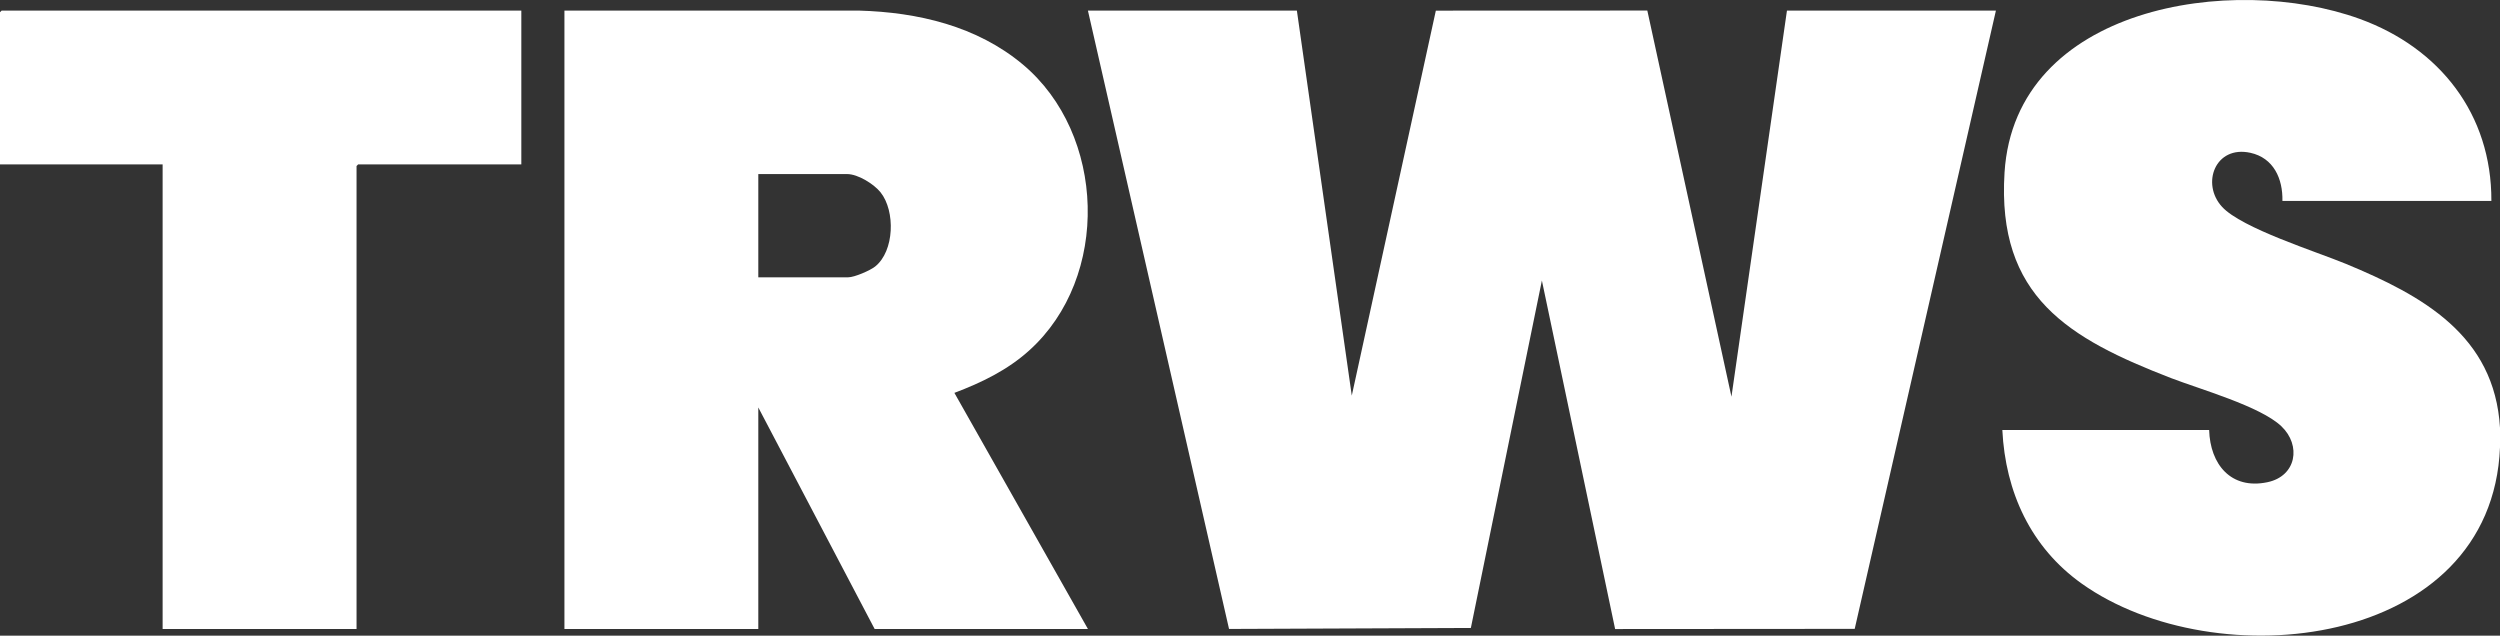 <svg xmlns="http://www.w3.org/2000/svg" id="Layer_1" data-name="Layer 1" viewBox="0 0 556.8 141.57"><rect x="0" y="0" width="556.8" height="141.57" fill="#333333" stroke="none"/><defs><style>      .cls-1 {        fill: #fff;      }    </style></defs><path class="cls-1" d="M556.8,99.61c-1.81,44.99-63.43,51.54-93.16,30.37-11.35-8.08-17-20.4-17.68-34.21h46.06c.22,7.62,4.83,13.33,12.97,11.63,6.49-1.35,7.59-8.22,3.11-12.47-4.68-4.45-18.15-8.25-24.53-10.71-22.83-8.82-38.87-18.14-37.12-45.81,2.35-37.04,50.85-44.47,79.11-34.2,17.81,6.47,29.4,21.22,29.32,40.54h-46.54c.11-4.94-1.95-9.58-7.14-10.72-7.82-1.71-11.04,6.88-6.3,12.04,4.36,4.76,21,9.97,27.59,12.7,17.06,7.07,33.1,15.9,34.31,36.52v4.31Z"></path><polygon class="cls-1" points="288.84 2.36 301.07 88.11 319.79 2.37 366.89 2.35 385.63 88.35 397.99 2.36 444.53 2.36 413.08 140.06 359.72 140.1 343.41 62.48 327.59 139.86 273.73 140.08 242.3 2.36 288.84 2.36"></polygon><path class="cls-1" d="M242.3,140.09h-47.5l-25.91-49.34v49.34h-43.18V2.36h65.62c13.11.37,26.25,3.45,36.45,11.98,18.55,15.52,19.55,47.39,1.45,63.71-4.84,4.37-10.62,7.17-16.67,9.45l29.74,52.58ZM168.89,61.76h20.03c1.37,0,4.86-1.5,5.99-2.4,4.3-3.42,4.54-12.35,1.21-16.52-1.48-1.85-5.03-4.07-7.44-4.07h-19.79v22.99Z"></path><polygon class="cls-1" points="116.11 2.36 116.11 36.61 79.77 36.61 79.41 36.97 79.41 140.09 36.22 140.09 36.22 36.61 0 36.61 0 2.72 .36 2.36 116.11 2.36"></polygon></svg>